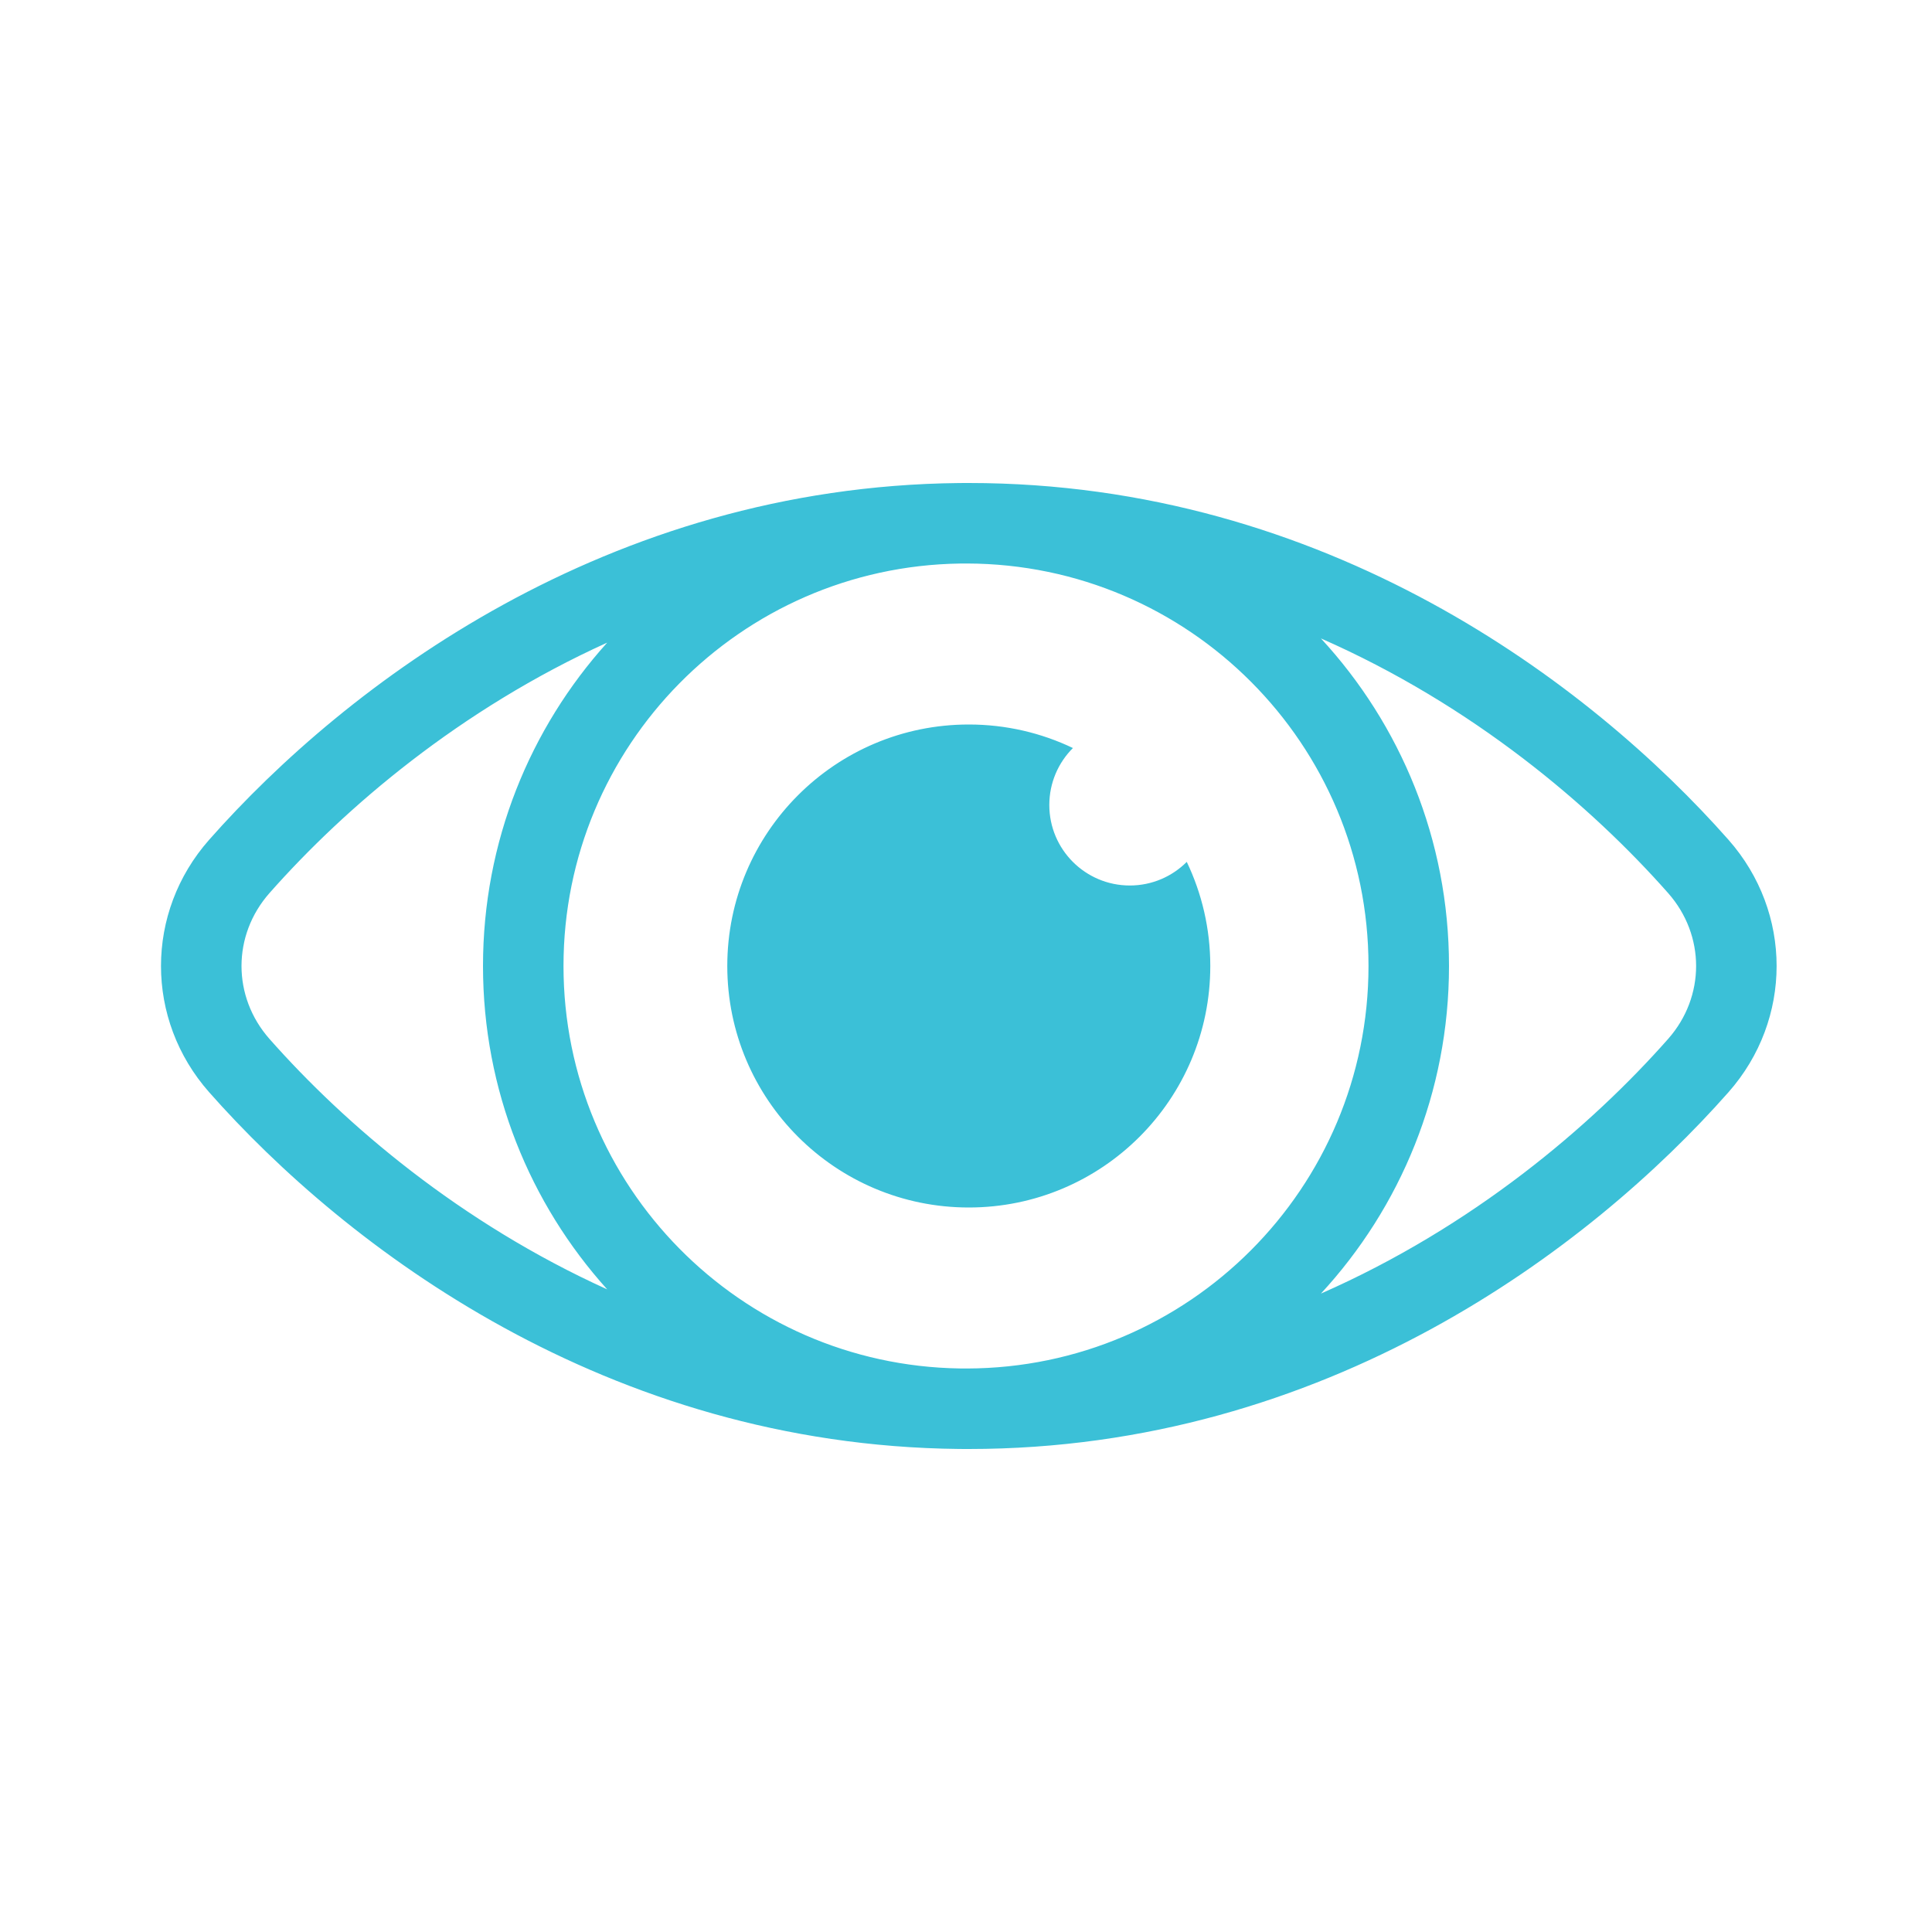 <svg width="90" height="90" viewBox="0 0 90 90" fill="none" xmlns="http://www.w3.org/2000/svg">
<path fill-rule="evenodd" clip-rule="evenodd" d="M12.553 41.603C16.076 37.615 21.423 33.046 28.286 29.936C24.69 33.925 22.5 39.207 22.5 45C22.5 50.793 24.69 56.075 28.286 60.064C21.423 56.954 16.076 52.385 12.553 48.397C10.816 46.43 10.816 43.57 12.553 41.603ZM9.743 39.12C16.132 31.887 28.277 22.674 44.666 22.502C44.777 22.501 44.888 22.5 45 22.5H45.055H45.131C61.754 22.5 74.069 31.819 80.519 39.12C83.509 42.505 83.509 47.495 80.519 50.88C74.069 58.181 61.754 67.5 45.131 67.5H45.055H45C44.888 67.5 44.777 67.499 44.666 67.498C28.277 67.326 16.132 58.113 9.743 50.88C6.752 47.495 6.752 42.505 9.743 39.12ZM45.053 26.25C44.939 26.25 44.826 26.251 44.712 26.252C34.49 26.406 26.25 34.741 26.25 45C26.25 55.259 34.49 63.594 44.712 63.748C44.826 63.749 44.939 63.75 45.053 63.75C55.384 63.721 63.75 55.338 63.75 45C63.75 34.662 55.384 26.279 45.053 26.25ZM67.5 45C67.5 50.889 65.237 56.25 61.534 60.26C68.61 57.149 74.11 52.47 77.708 48.397C79.446 46.43 79.446 43.57 77.708 41.603C74.11 37.53 68.61 32.851 61.534 29.74C65.237 33.75 67.5 39.111 67.5 45ZM45.13 56.25C51.344 56.25 56.38 51.213 56.38 45C56.38 43.263 55.987 41.618 55.284 40.15C54.605 40.829 53.667 41.25 52.631 41.25C50.56 41.25 48.881 39.571 48.881 37.5C48.881 36.464 49.301 35.525 49.981 34.846C48.512 34.144 46.867 33.75 45.13 33.75C38.917 33.75 33.88 38.787 33.88 45C33.88 51.213 38.917 56.25 45.13 56.25Z" fill="#3BC0D7"/>
</svg>
